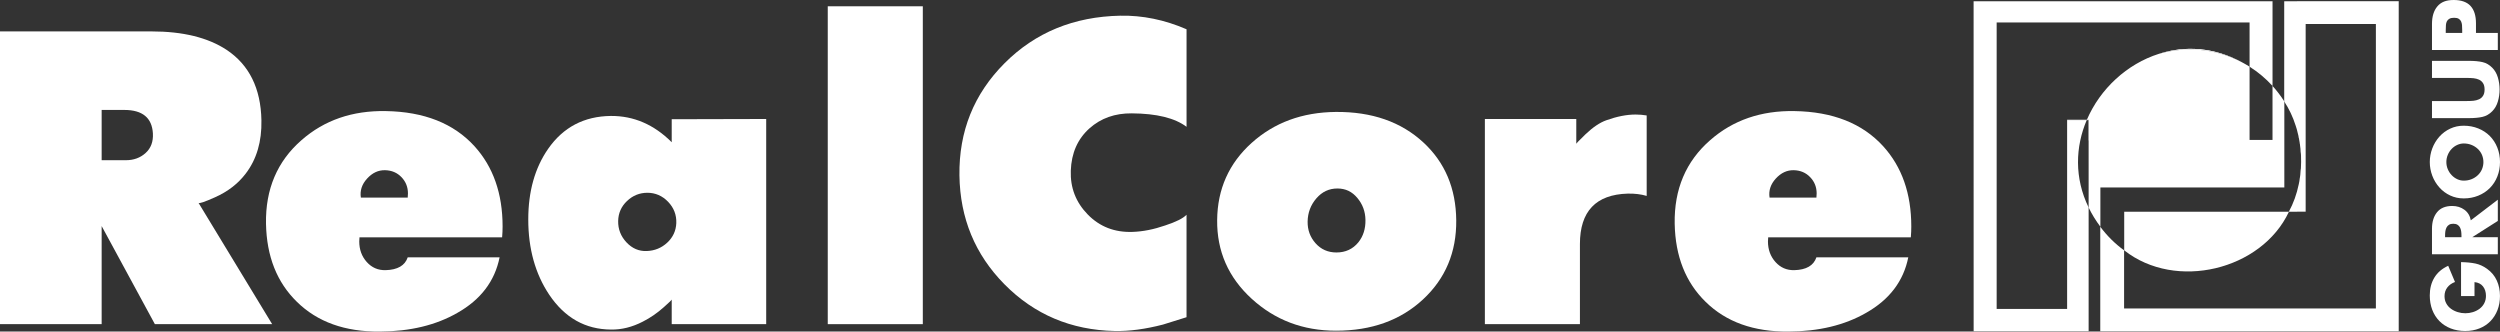 <svg viewBox="0 0 377 50" fill="white"
	xmlns="http://www.w3.org/2000/svg">
	<rect x="0" y="0" width="377" height="50" fill="#333333" stroke="none"/>
	<path d="M342.695 0.19V12.959C341.679 11.842 340.515 10.865 339.235 10.056V3.392H301.096V46.588H311.722V18.107H314.679C312.963 22.139 312.791 26.828 314.965 31.294V49.953H297.625L297.619 0.19H342.695Z" />
	<path d="M342.701 0.19V13.424C342.701 13.424 342.701 13.421 342.695 13.421V0.19H342.701Z" />
	<path d="M314.95 18.057H311.725V18.107H314.95V18.057Z" />
	<path d="M314.964 18.057H314.95L314.949 21.197H314.964V18.057Z" />
	<path d="M338.092 9.393C335.749 8.155 333.079 7.456 330.246 7.456C328.631 7.456 327.069 7.684 325.593 8.107C329.459 6.887 333.833 7.088 338.092 9.393Z" />
	<path d="M346.755 27.37C347.221 24.79 347.093 22.053 346.387 19.535C346.82 21.019 347.052 22.592 347.052 24.218C347.052 25.296 346.951 26.351 346.755 27.37Z" />
	<path d="M344.477 15.302V28.273H316.737V34.191C316.028 33.243 315.44 32.275 314.965 31.294L314.964 18.057H314.7C316.693 13.412 320.729 9.648 325.572 8.113C325.578 8.11 325.584 8.11 325.59 8.107L325.593 8.107C327.069 7.684 328.631 7.456 330.246 7.456C333.079 7.456 335.749 8.155 338.092 9.393C338.11 9.402 338.128 9.414 338.145 9.422C338.202 9.452 338.258 9.482 338.315 9.514C338.436 9.579 338.558 9.648 338.68 9.719C338.727 9.745 338.775 9.775 338.822 9.805C338.962 9.884 339.099 9.97 339.235 10.056L339.235 21.099H342.695L342.695 13.421C342.695 13.421 342.698 13.421 342.701 13.424V12.965C343.357 13.691 343.954 14.473 344.477 15.302Z" />
	<path d="M314.964 18.057V21.197H314.949L314.95 18.107L314.679 18.107C314.679 18.107 314.694 18.075 314.7 18.057H314.964Z" />
	<path d="M338.092 9.393C335.749 8.155 333.079 7.456 330.246 7.456C328.631 7.456 327.069 7.684 325.593 8.107C329.459 6.887 333.833 7.088 338.092 9.393Z" />
	<path d="M342.701 12.965V13.424C342.701 13.424 342.701 13.421 342.695 13.421V12.959L342.701 12.965Z" />
	<path d="M345.169 31.934C341.047 40.735 328.097 43.883 320.331 37.752V31.934H345.169Z" />
	<path d="M347.366 0.184L344.465 0.19V0.243H344.459V15.302C345.192 16.407 345.772 17.639 346.184 18.942C346.235 19.088 346.279 19.239 346.324 19.387C346.342 19.434 346.357 19.485 346.368 19.535C347.075 22.053 347.203 24.79 346.737 27.37C346.731 27.39 346.728 27.408 346.725 27.429C346.701 27.55 346.677 27.672 346.651 27.793C346.348 29.259 345.849 30.663 345.151 31.934H346.413V31.919H347.693V3.617H358.283V46.517H320.313V37.752C318.944 36.754 317.729 35.551 316.72 34.191V49.953H361.727V0.184H347.366Z" />
	<path d="M29.937 30.592C30.029 30.729 30.854 30.453 32.41 29.757C34.341 28.901 35.888 27.71 37.049 26.185C38.7 24.031 39.49 21.348 39.422 18.131C39.33 13.32 37.575 9.781 34.163 7.512C31.353 5.664 27.582 4.736 22.845 4.736H0V48.88H15.329V34.091L23.353 48.88H41.04L29.937 30.592ZM21.96 23.069C21.159 23.797 20.167 24.159 18.985 24.159H15.329V16.579H18.741C21.479 16.579 22.917 17.758 23.056 20.11C23.127 21.357 22.762 22.343 21.96 23.069Z" />
	<path d="M75.72 35.788C75.767 35.231 75.791 34.686 75.791 34.153C75.791 29.188 74.374 25.151 71.544 22.041C68.412 18.608 63.957 16.845 58.178 16.751C53.142 16.659 48.907 18.119 45.474 21.129C41.807 24.325 40.019 28.531 40.114 33.741C40.206 38.652 41.759 42.577 44.776 45.518C47.862 48.551 52.028 50.044 57.273 50C61.843 49.976 65.742 49.037 68.967 47.183C72.495 45.19 74.618 42.396 75.34 38.803H61.486C61.068 40.047 59.954 40.693 58.142 40.74C57.005 40.764 56.061 40.355 55.307 39.511C54.552 38.667 54.175 37.636 54.175 36.41C54.175 36.203 54.187 35.995 54.211 35.788H75.72ZM55.36 26.928C56.147 26.063 57.053 25.643 58.074 25.666C59.072 25.69 59.895 26.04 60.545 26.718C61.195 27.396 61.519 28.214 61.519 29.171C61.519 29.381 61.507 29.591 61.483 29.802H54.419C54.255 28.75 54.57 27.793 55.36 26.928Z" />
	<path d="M101.294 17.98V21.451C98.627 18.783 95.568 17.462 92.112 17.485C88.079 17.53 84.925 19.188 82.653 22.453C80.658 25.326 79.663 28.871 79.663 33.087C79.663 37.512 80.717 41.3 82.829 44.452C85.169 47.926 88.275 49.674 92.147 49.698C93.748 49.722 95.334 49.325 96.914 48.513C98.024 47.956 99.093 47.224 100.112 46.315C100.899 45.616 101.294 45.234 101.294 45.172V48.88H115.542V17.944L101.294 17.98ZM100.629 36.582C99.77 37.385 98.74 37.808 97.534 37.855C96.349 37.903 95.331 37.465 94.473 36.549C93.614 35.631 93.196 34.556 93.219 33.324C93.243 32.139 93.689 31.131 94.559 30.308C95.429 29.482 96.453 29.07 97.638 29.07C98.823 29.07 99.88 29.523 100.75 30.43C101.62 31.336 102.03 32.405 101.986 33.637C101.938 34.799 101.487 35.782 100.629 36.582Z" />
	<path d="M139.16 0.948H124.825V48.883H139.16V0.948Z" />
	<path d="M178.938 47.832C177.756 48.202 176.571 48.572 175.386 48.943C172.717 49.636 170.293 49.959 168.111 49.914C161.521 49.775 155.974 47.429 151.472 42.87C147.038 38.383 144.775 32.909 144.683 26.454C144.591 19.813 146.857 14.174 151.487 9.535C156.116 4.896 161.934 2.506 168.942 2.367C172.283 2.299 175.615 2.98 178.932 4.414V19.123C177.165 17.793 174.415 17.118 170.674 17.094C168.14 17.07 166.017 17.823 164.298 19.351C162.51 20.948 161.569 23.078 161.477 25.738C161.385 28.306 162.237 30.509 164.036 32.349C165.836 34.188 168.084 35.062 170.777 34.97C172.334 34.923 173.982 34.597 175.725 33.993C177.349 33.46 178.418 32.924 178.929 32.387V47.832H178.938Z" />
	<path d="M214.66 21.496C211.295 18.374 206.885 16.837 201.433 16.881C196.376 16.928 192.144 18.489 188.732 21.564C185.323 24.639 183.591 28.513 183.547 33.184C183.499 37.879 185.234 41.834 188.75 45.05C192.266 48.264 196.503 49.87 201.469 49.87C206.829 49.87 211.2 48.297 214.588 45.154C217.977 42.008 219.646 38.03 219.601 33.22C219.554 28.409 217.905 24.502 214.66 21.496ZM204.836 36.549C204.002 37.565 202.9 38.072 201.534 38.072C200.26 38.072 199.212 37.61 198.389 36.688C197.566 35.764 197.169 34.671 197.189 33.403C197.213 32.068 197.656 30.901 198.511 29.911C199.369 28.919 200.423 28.424 201.673 28.424C202.924 28.424 203.88 28.895 204.679 29.84C205.478 30.785 205.89 31.893 205.911 33.16C205.935 34.499 205.576 35.628 204.836 36.549Z" />
	<path d="M248.317 29.544C247.459 29.289 246.506 29.174 245.464 29.197C240.656 29.337 238.253 31.872 238.253 36.801V48.883H223.919V17.947H237.704V21.697C237.656 21.674 238.123 21.191 239.097 20.246C240.21 19.185 241.256 18.483 242.23 18.137C243.83 17.562 245.303 17.272 246.651 17.272C247.207 17.272 247.765 17.319 248.32 17.411V29.547L248.317 29.544Z" />
	<path d="M288.152 35.788C288.2 35.231 288.223 34.686 288.223 34.153C288.223 29.188 286.807 25.151 283.974 22.041C280.841 18.608 276.387 16.845 270.608 16.751C265.574 16.659 261.339 18.119 257.904 21.129C254.239 24.325 252.451 28.531 252.543 33.741C252.638 38.652 254.192 42.577 257.209 45.518C260.294 48.551 264.461 50.044 269.705 50C274.275 49.976 278.174 49.037 281.399 47.183C284.927 45.19 287.05 42.396 287.769 38.803H273.916C273.497 40.047 272.386 40.693 270.575 40.74C269.438 40.764 268.493 40.355 267.739 39.511C266.985 38.667 266.608 37.636 266.608 36.41C266.608 36.203 266.619 35.995 266.643 35.788H288.152ZM267.789 26.928C268.579 26.063 269.485 25.643 270.507 25.666C271.502 25.69 272.327 26.04 272.974 26.718C273.628 27.396 273.951 28.214 273.951 29.171C273.951 29.381 273.94 29.591 273.916 29.802H266.851C266.688 28.75 267.003 27.793 267.789 26.928Z" />
	<path d="M371.123 39.526C371.984 39.544 372.712 39.618 373.309 39.742C373.905 39.87 374.485 40.133 375.049 40.539C375.708 41.013 376.198 41.599 376.516 42.301C376.837 43.004 376.997 43.78 376.997 44.63C376.997 45.4 376.872 46.111 376.62 46.76C376.37 47.408 376.011 47.968 375.548 48.442C375.081 48.916 374.526 49.28 373.882 49.532C373.237 49.787 372.528 49.914 371.755 49.914C370.983 49.914 370.226 49.787 369.57 49.529C368.911 49.271 368.346 48.904 367.871 48.427C367.399 47.95 367.037 47.382 366.784 46.721C366.535 46.06 366.41 45.335 366.41 44.547C366.41 43.513 366.642 42.615 367.108 41.854C367.571 41.093 368.266 40.501 369.187 40.08L370.214 42.524C369.721 42.707 369.335 42.983 369.056 43.35C368.774 43.717 368.634 44.156 368.634 44.665C368.634 45.068 368.721 45.432 368.899 45.755C369.074 46.081 369.314 46.351 369.617 46.57C369.92 46.789 370.259 46.955 370.633 47.068C371.004 47.183 371.384 47.239 371.773 47.239C372.162 47.239 372.539 47.183 372.914 47.068C373.288 46.952 373.623 46.783 373.92 46.561C374.217 46.336 374.455 46.06 374.624 45.732C374.796 45.403 374.883 45.033 374.883 44.618C374.883 44.04 374.731 43.563 374.434 43.187C374.134 42.811 373.709 42.595 373.154 42.544V44.645H371.126V39.535L371.123 39.526Z" />
	<path d="M376.671 33.318V30.116L372.596 33.226C372.472 32.544 372.154 32.014 371.634 31.632C371.117 31.253 370.503 31.06 369.793 31.06C368.777 31.06 368.011 31.377 367.503 32.008C366.996 32.636 366.743 33.469 366.743 34.502V38.347H376.671V35.773H372.852V35.746L376.671 33.318ZM371.189 35.773H368.718V35.524C368.718 35.287 368.733 35.068 368.763 34.861C368.792 34.656 368.852 34.47 368.941 34.298C369.027 34.126 369.155 33.993 369.321 33.892C369.487 33.791 369.698 33.741 369.95 33.741C370.203 33.741 370.417 33.791 370.583 33.892C370.749 33.993 370.877 34.126 370.966 34.298C371.052 34.47 371.112 34.656 371.141 34.861C371.174 35.068 371.189 35.287 371.189 35.524V35.773Z" />
	<path d="M376.596 22.257C376.329 21.582 375.952 21.001 375.465 20.509C374.977 20.018 374.395 19.639 373.718 19.366C373.044 19.094 372.311 18.957 371.521 18.957C370.793 18.957 370.113 19.105 369.487 19.399C368.857 19.692 368.314 20.098 367.853 20.613C367.393 21.131 367.037 21.721 366.787 22.381C366.538 23.042 366.413 23.729 366.413 24.437C366.413 25.145 366.538 25.835 366.787 26.496C367.037 27.156 367.393 27.746 367.853 28.261C368.314 28.78 368.857 29.185 369.487 29.479C370.113 29.772 370.793 29.92 371.521 29.92C372.311 29.92 373.041 29.784 373.712 29.511C374.387 29.239 374.966 28.86 375.459 28.368C375.949 27.876 376.329 27.296 376.596 26.62C376.866 25.945 377 25.219 377 24.437C377 23.655 376.866 22.933 376.596 22.257ZM374.283 25.518C374.137 25.859 373.929 26.158 373.656 26.419C373.383 26.677 373.068 26.878 372.706 27.023C372.346 27.168 371.954 27.239 371.533 27.239C371.2 27.239 370.876 27.168 370.559 27.023C370.244 26.878 369.959 26.674 369.709 26.41C369.457 26.149 369.264 25.847 369.124 25.509C368.982 25.172 368.911 24.816 368.911 24.437C368.911 24.058 368.982 23.703 369.124 23.359C369.264 23.018 369.457 22.716 369.703 22.459C369.95 22.201 370.232 21.999 370.553 21.854C370.873 21.709 371.2 21.635 371.533 21.635C371.954 21.635 372.346 21.709 372.706 21.854C373.068 21.999 373.383 22.201 373.656 22.459C373.929 22.716 374.137 23.018 374.283 23.359C374.425 23.703 374.499 24.061 374.499 24.437C374.499 24.813 374.425 25.175 374.283 25.518Z" />
	<path d="M366.743 9.177H372.329C373.137 9.177 373.814 9.239 374.363 9.366C374.913 9.493 375.403 9.775 375.83 10.213C376.216 10.598 376.498 11.084 376.674 11.671C376.849 12.257 376.938 12.867 376.938 13.495C376.938 14.123 376.849 14.733 376.674 15.32C376.498 15.906 376.216 16.392 375.83 16.777C375.4 17.216 374.91 17.497 374.363 17.624C373.814 17.752 373.137 17.814 372.329 17.814H366.743V15.237H371.973C372.377 15.237 372.724 15.222 373.015 15.193C373.303 15.163 373.576 15.089 373.832 14.976C374.087 14.864 374.292 14.686 374.443 14.446C374.598 14.206 374.675 13.889 374.675 13.495C374.675 13.101 374.598 12.784 374.443 12.544C374.289 12.305 374.087 12.127 373.838 12.014C373.588 11.902 373.315 11.828 373.021 11.798C372.727 11.768 372.377 11.751 371.973 11.751H366.743V9.174V9.177Z" />
	<path d="M373.377 4.967V3.51C373.377 2.361 373.104 1.49 372.555 0.895C372.005 0.299 371.156 0 370.007 0C368.858 0 368.091 0.323 367.551 0.966C367.01 1.611 366.743 2.488 366.743 3.602V7.544H376.671V4.967H373.377ZM371.299 4.967H368.819V4.535C368.819 4.218 368.828 3.96 368.846 3.759C368.863 3.557 368.911 3.374 368.991 3.211C369.071 3.051 369.199 2.921 369.374 2.826C369.549 2.728 369.787 2.681 370.087 2.681C370.387 2.681 370.604 2.731 370.773 2.832C370.939 2.932 371.061 3.069 371.135 3.238C371.209 3.409 371.254 3.59 371.272 3.777C371.29 3.966 371.299 4.218 371.299 4.535V4.967Z" />
</svg>
